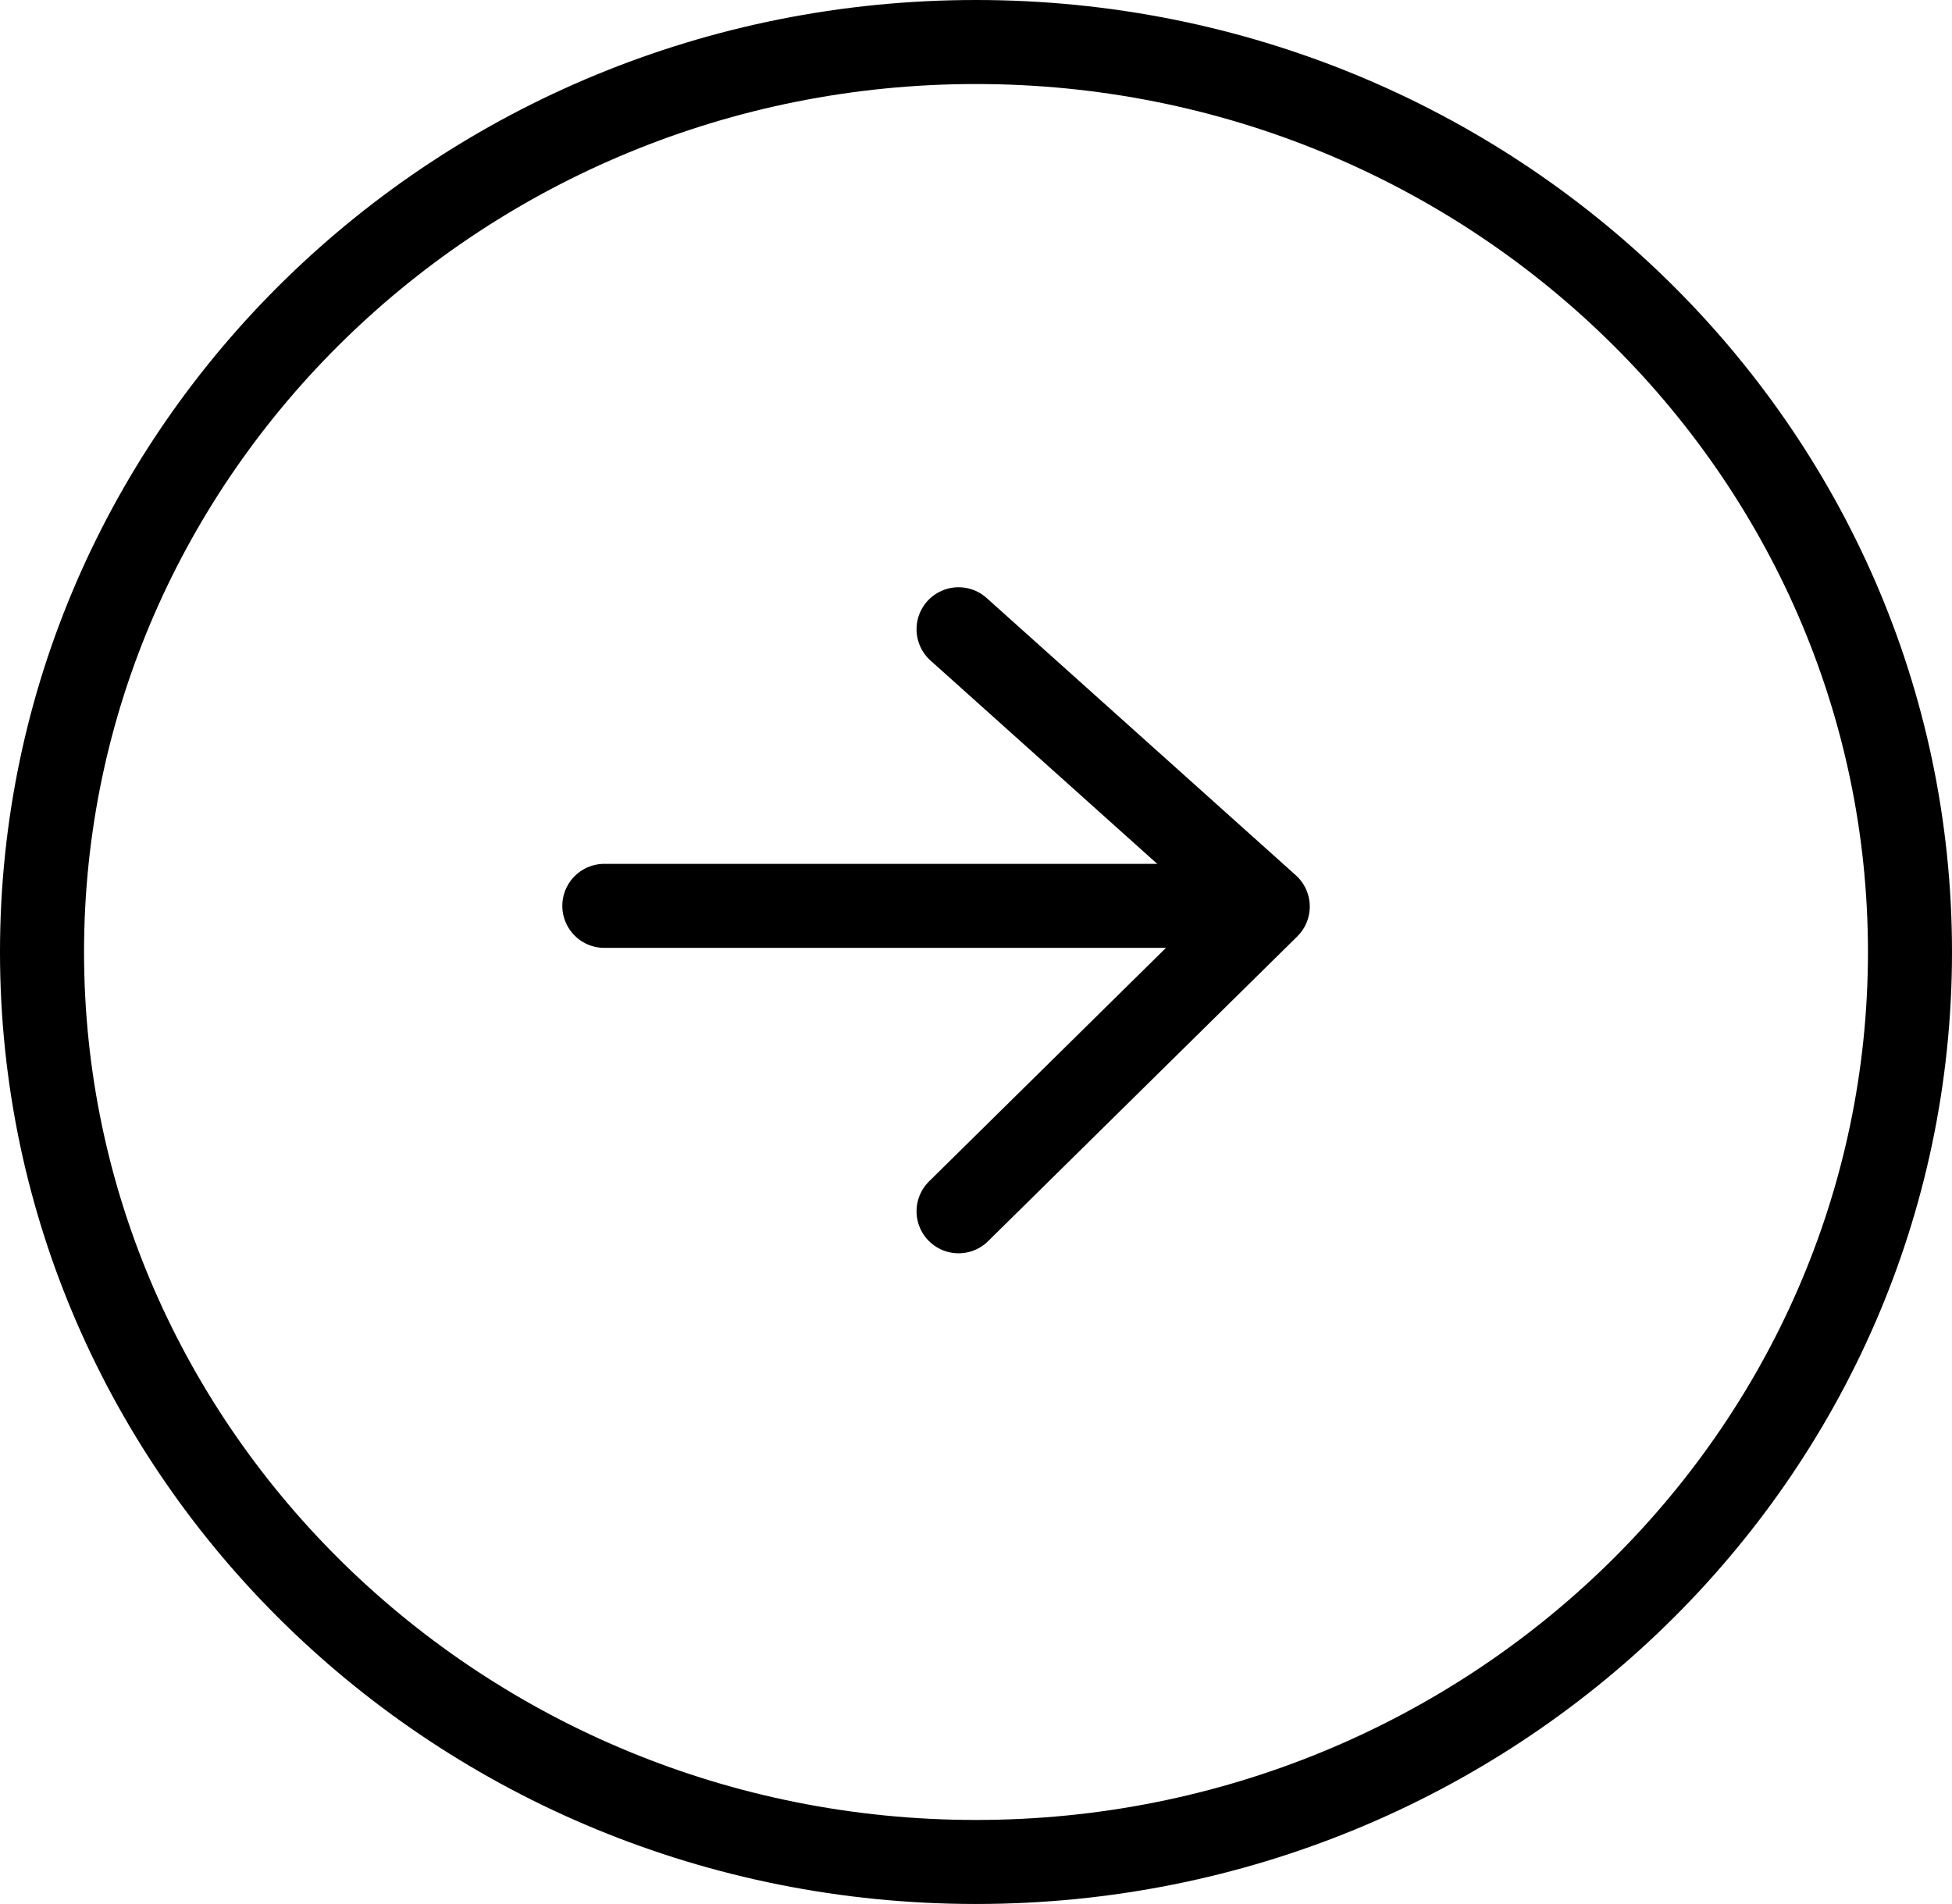 <svg xmlns="http://www.w3.org/2000/svg" width="23.227" height="22.66" viewBox="0 0 23.227 22.66"><defs><style>.a,.b,.c{fill:none;}.b,.c{stroke:black;stroke-linecap:round;}.c{stroke-linejoin:round;}.d,.e{stroke:none;}.e{fill:black;}</style></defs><g class="a" transform="translate(0 0)"><path class="d" d="M11.613,0A11.474,11.474,0,0,1,23.227,11.33,11.474,11.474,0,0,1,11.613,22.66,11.474,11.474,0,0,1,0,11.33,11.474,11.474,0,0,1,11.613,0Z"/><path class="e" d="M 11.613 1 C 5.761 1 1 5.634 1 11.33 C 1 17.026 5.761 21.66 11.613 21.66 C 17.466 21.66 22.227 17.026 22.227 11.33 C 22.227 5.634 17.466 1 11.613 1 M 11.613 3.814697265625e-06 C 18.027 3.814697265625e-06 23.227 5.073 23.227 11.33 C 23.227 17.587 18.027 22.66 11.613 22.66 C 5.199 22.66 -1.9073486328125e-06 17.587 -1.9073486328125e-06 11.33 C -1.9073486328125e-06 5.073 5.199 3.814697265625e-06 11.613 3.814697265625e-06 Z"/></g><g transform="translate(7.191 7.489)"><path class="b" d="M348,6910.641h7.807" transform="translate(-348 -6907.349)"/><path class="c" d="M394,6898.5l3.679,3.3L394,6905.427" transform="translate(-389.785 -6898.5)"/></g></svg>